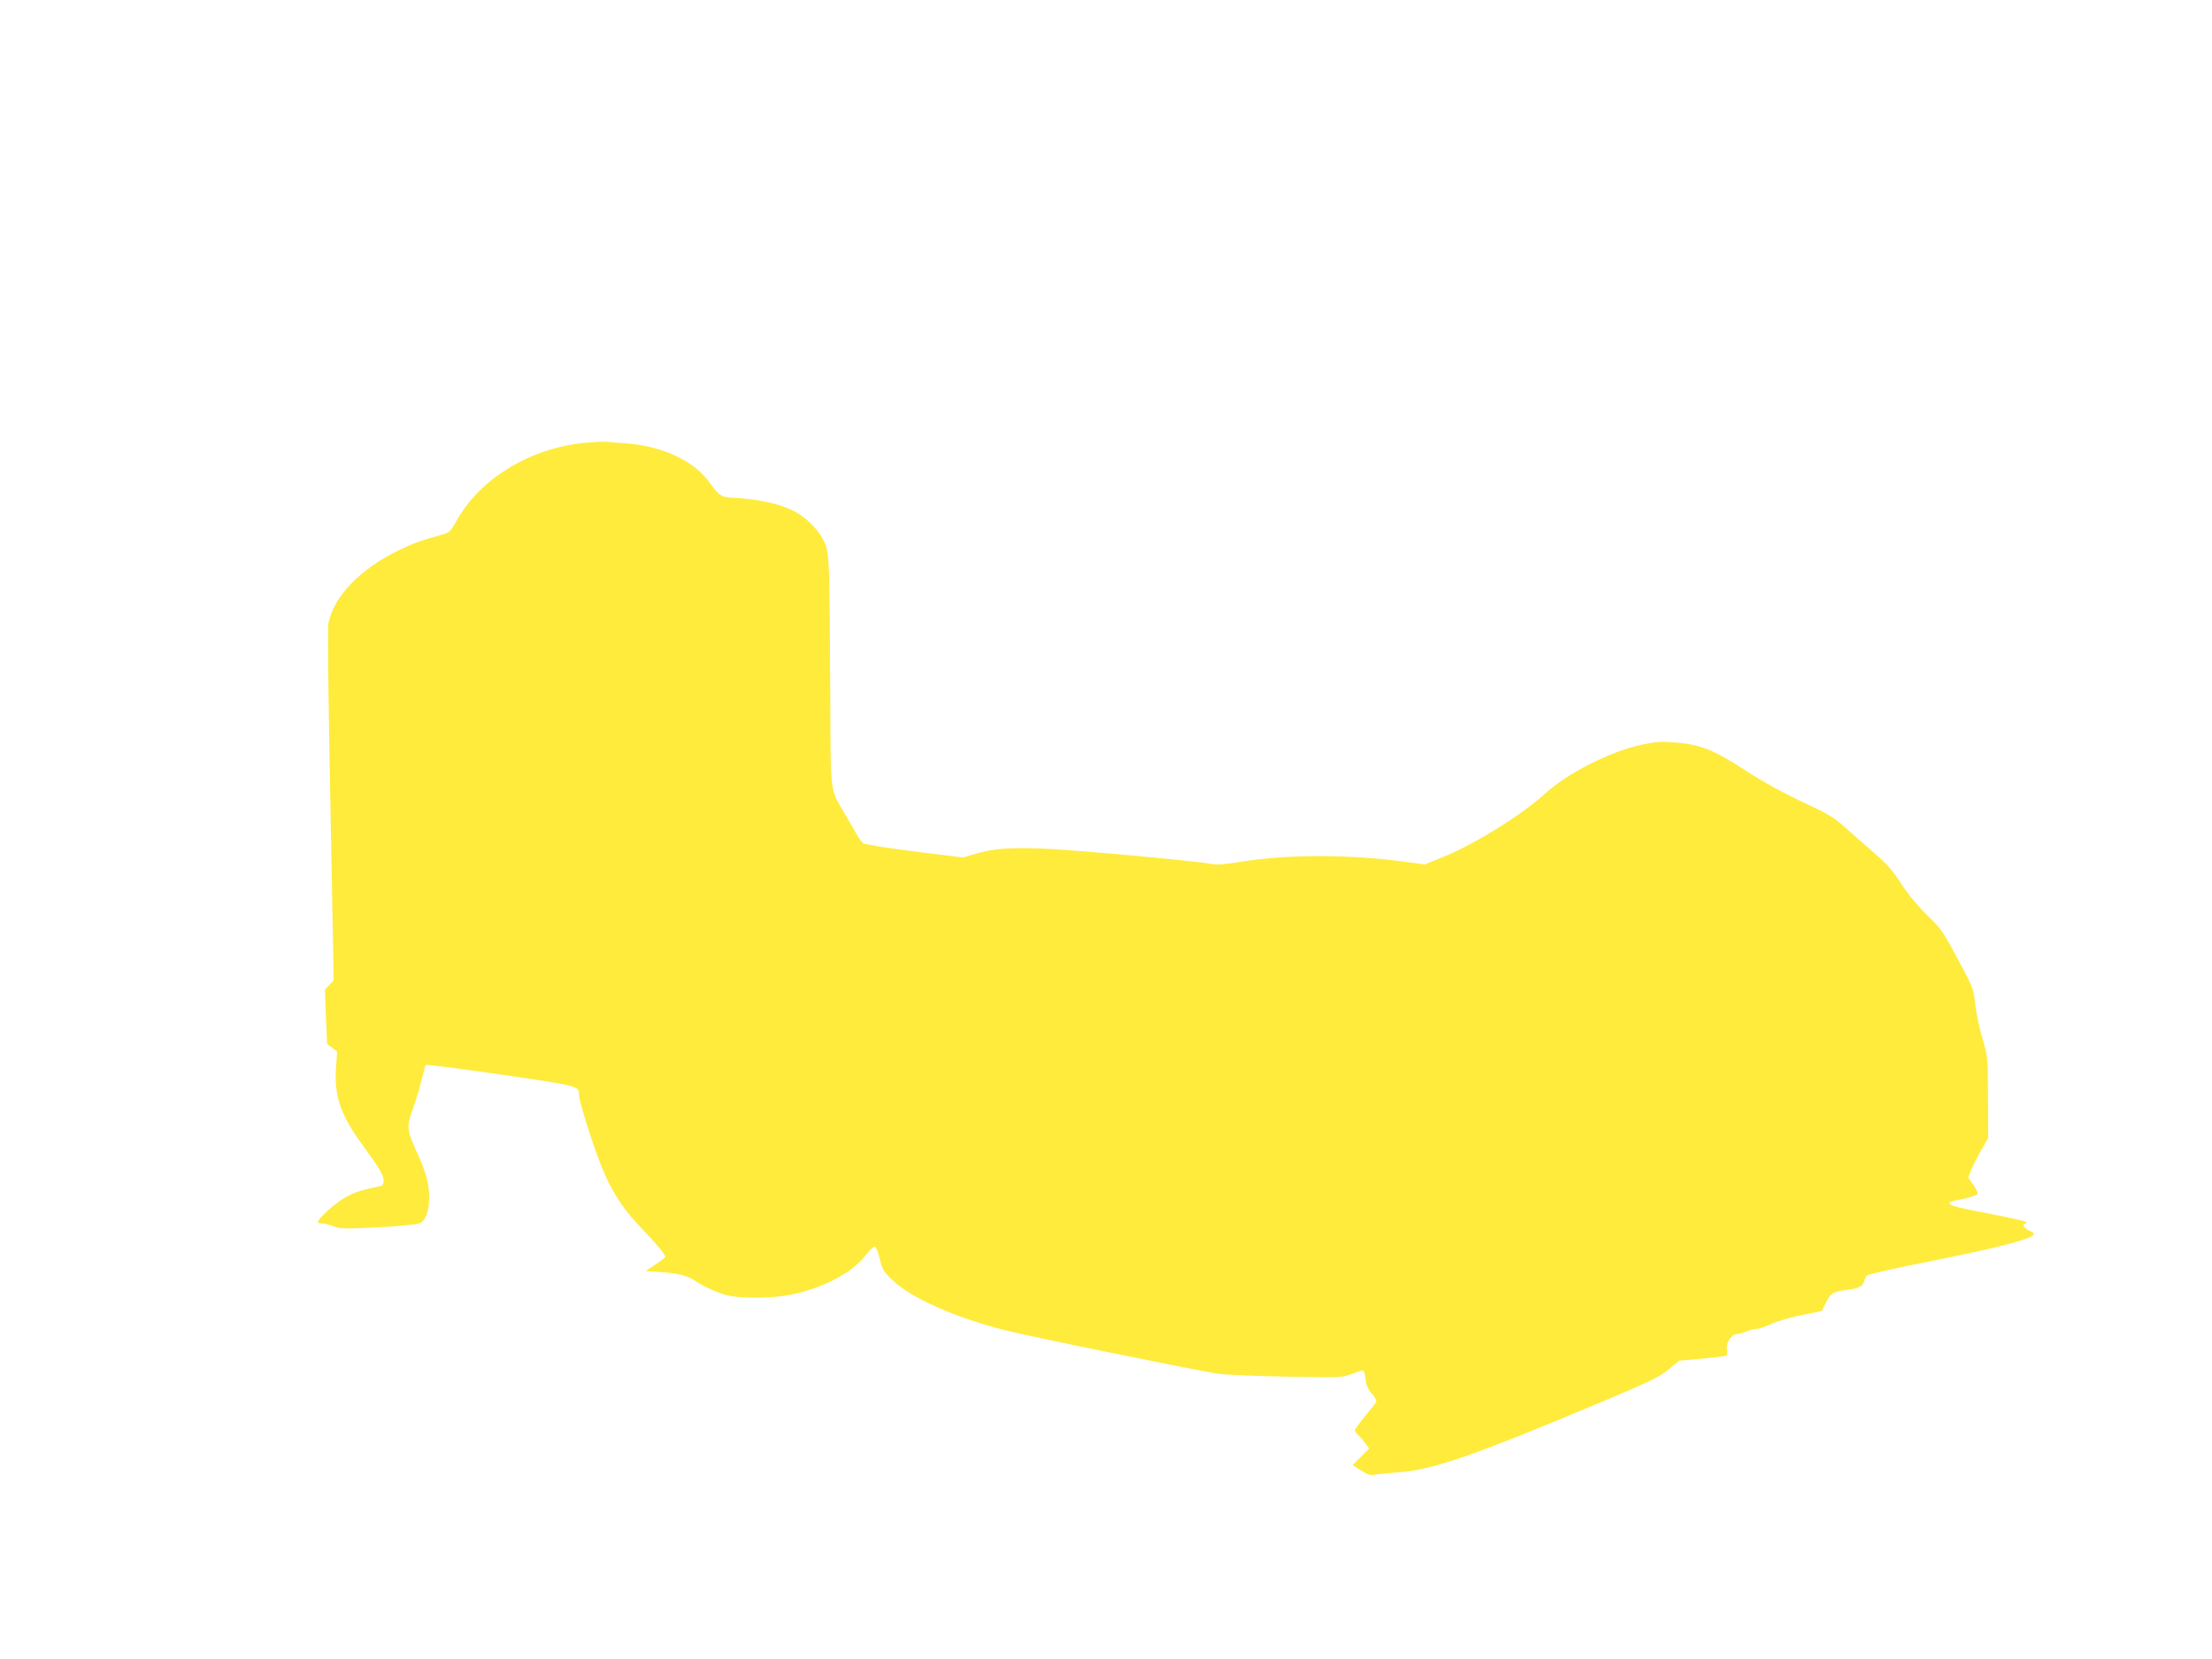 <?xml version="1.0" standalone="no"?>
<!DOCTYPE svg PUBLIC "-//W3C//DTD SVG 20010904//EN"
 "http://www.w3.org/TR/2001/REC-SVG-20010904/DTD/svg10.dtd">
<svg version="1.0" xmlns="http://www.w3.org/2000/svg"
 width="1280pt" height="960pt" viewBox="0 0 1280 960"
 preserveAspectRatio="xMidYMid meet">
<g transform="translate(0,960) scale(0.1,-0.1)"
fill="#ffeb3b" stroke="none">
<path d="M3400 7039 c-321 -26 -618 -203 -756 -449 -38 -68 -41 -71 -94 -86
-122 -34 -159 -48 -248 -91 -219 -107 -373 -267 -401 -419 -6 -29 -1 -440 11
-1057 l19 -1010 -26 -27 -25 -27 6 -157 7 -158 29 -21 29 -22 -7 -100 c-10
-160 30 -274 157 -445 91 -124 119 -170 119 -202 0 -21 -6 -29 -22 -32 -110
-23 -141 -33 -198 -64 -59 -32 -160 -123 -160 -144 0 -4 11 -8 25 -8 13 0 43
-7 66 -16 36 -15 63 -16 253 -6 118 6 225 16 240 22 38 14 60 70 59 155 0 79
-17 140 -75 267 -55 122 -56 138 -18 244 18 49 40 124 50 167 10 43 21 81 24
85 4 3 199 -22 434 -56 447 -65 452 -66 452 -115 0 -29 56 -216 107 -355 64
-178 136 -296 253 -417 88 -92 140 -154 140 -169 0 -3 -26 -23 -57 -43 l-57
-38 90 -6 c97 -7 155 -22 194 -49 47 -33 135 -73 190 -86 67 -16 226 -18 323
-3 193 28 389 124 472 230 26 33 52 58 58 56 6 -2 19 -34 28 -72 15 -63 22
-74 77 -126 106 -100 357 -212 642 -285 135 -35 1100 -232 1238 -253 40 -6
218 -14 395 -17 312 -6 324 -6 377 15 30 11 60 21 66 21 6 0 14 -22 16 -49 4
-38 13 -59 37 -86 18 -20 28 -41 24 -48 -3 -7 -33 -44 -65 -83 -32 -39 -58
-75 -58 -81 0 -5 9 -18 21 -29 12 -10 30 -32 41 -47 l21 -29 -48 -48 -48 -48
49 -31 c36 -23 56 -30 74 -25 14 3 77 9 140 14 197 13 437 96 1200 417 261
110 314 136 366 179 l60 50 134 12 c73 7 137 15 141 18 4 2 5 19 2 37 -6 37
26 87 57 87 9 0 34 7 53 15 20 8 47 15 61 15 13 0 51 13 84 28 33 16 113 39
177 52 l117 24 24 48 c28 55 40 63 114 73 77 10 98 20 106 49 3 14 12 30 19
36 8 7 159 41 337 76 444 89 628 137 628 165 0 3 -13 12 -30 19 -29 12 -42 40
-18 40 7 0 8 3 2 9 -5 5 -96 25 -203 46 -204 39 -241 49 -241 64 0 5 19 12 43
16 51 8 109 25 120 35 5 4 -6 27 -23 52 l-31 44 18 45 c10 24 36 76 58 114
l40 70 -1 235 c-1 233 -2 236 -32 340 -18 58 -36 147 -42 199 -10 92 -13 98
-102 263 -83 156 -97 176 -175 251 -53 51 -110 120 -151 183 -52 80 -87 119
-159 180 -50 44 -125 109 -165 145 -63 58 -97 78 -253 151 -117 55 -232 119
-330 183 -177 116 -261 149 -405 159 -78 6 -112 4 -193 -14 -182 -40 -425
-163 -557 -283 -129 -119 -404 -290 -580 -362 l-115 -47 -120 16 c-312 42
-671 43 -932 1 -104 -17 -153 -21 -185 -14 -77 16 -789 81 -962 88 -200 8
-298 1 -399 -29 l-75 -22 -281 35 c-158 20 -289 41 -297 48 -8 7 -27 33 -41
58 -14 25 -44 78 -67 116 -85 146 -79 91 -82 725 -4 776 -5 782 -38 852 -30
64 -104 137 -177 173 -72 37 -194 65 -308 72 -116 7 -108 2 -182 100 -91 121
-274 204 -483 218 -50 3 -100 7 -111 9 -11 1 -58 -1 -105 -5z"/>
</g>
</svg>
